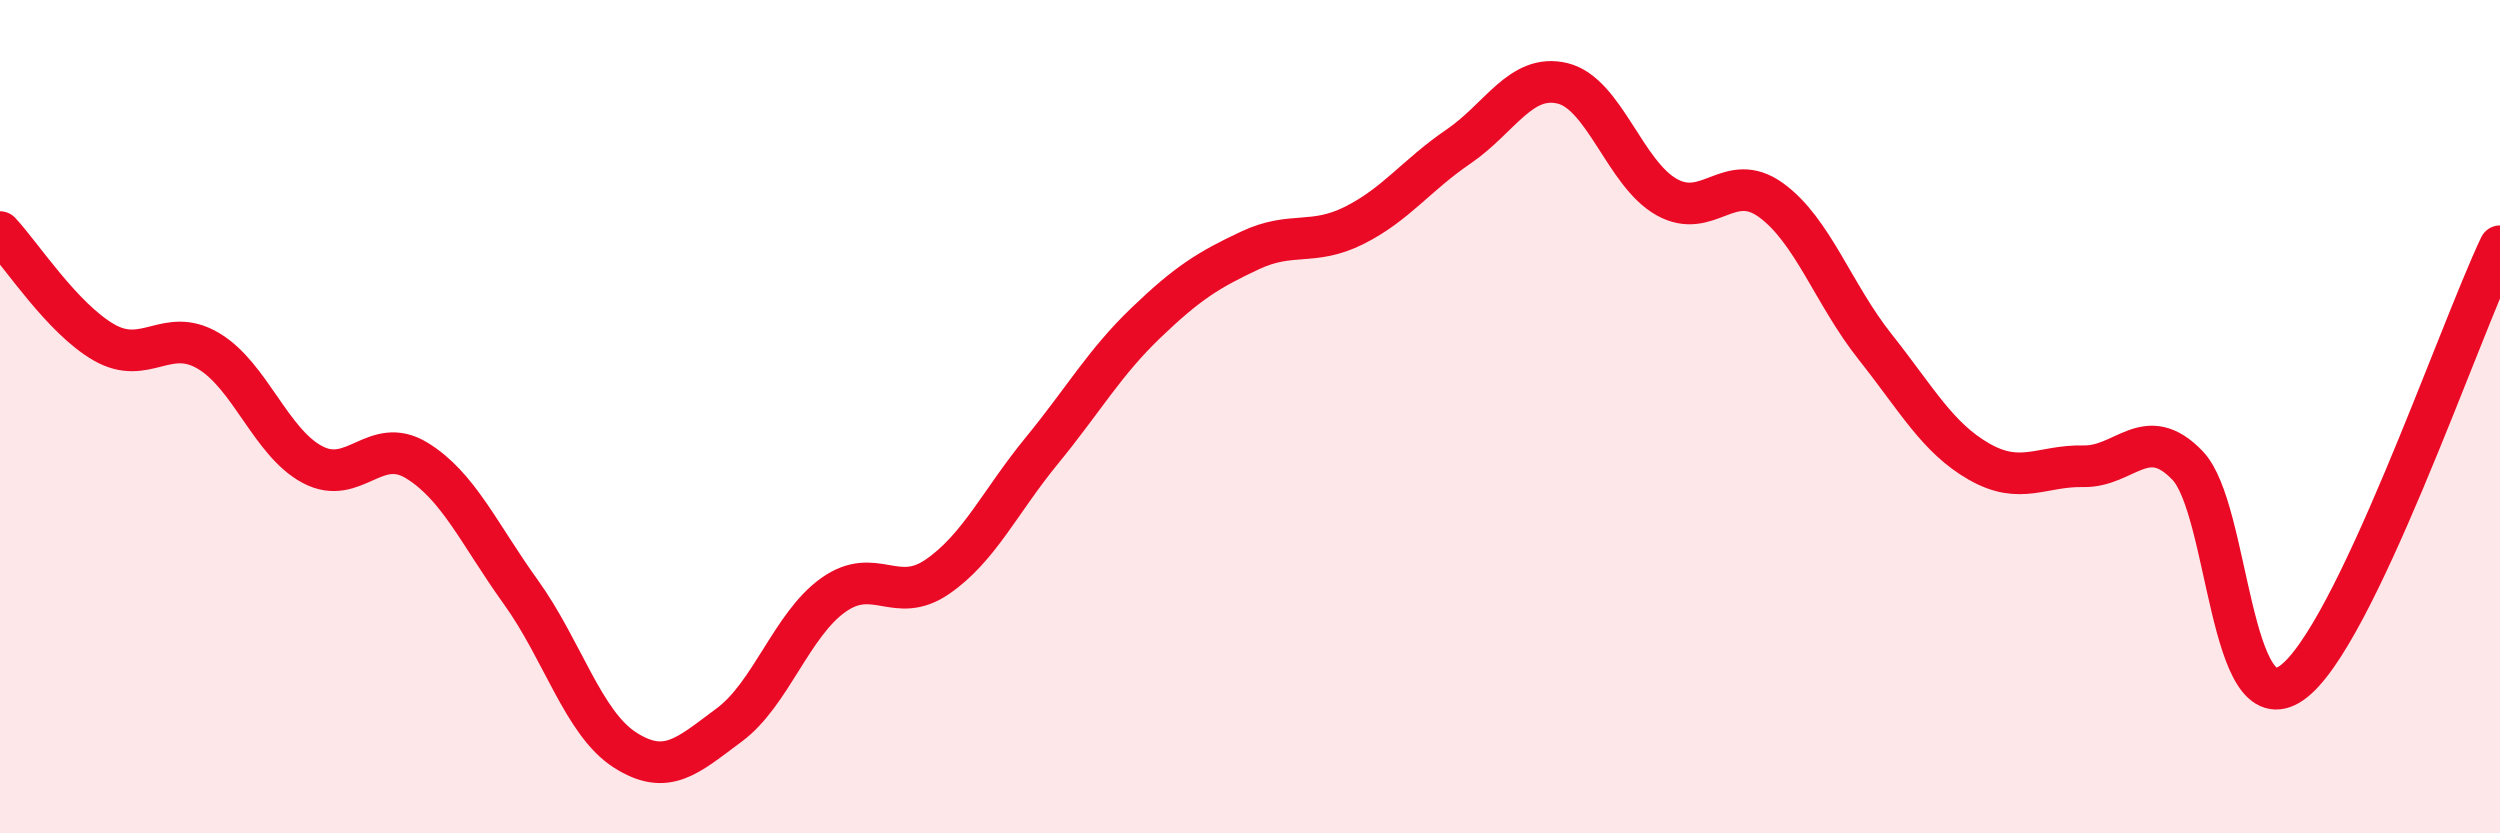 
    <svg width="60" height="20" viewBox="0 0 60 20" xmlns="http://www.w3.org/2000/svg">
      <path
        d="M 0,5.57 C 0.5,6.1 1.5,7.65 2.5,8.22 C 3.5,8.79 4,7.83 5,8.42 C 6,9.01 6.5,10.62 7.5,11.15 C 8.5,11.68 9,10.44 10,11.05 C 11,11.66 11.5,12.82 12.5,14.21 C 13.5,15.6 14,17.36 15,18 C 16,18.64 16.5,18.14 17.5,17.4 C 18.5,16.66 19,14.99 20,14.28 C 21,13.57 21.5,14.53 22.5,13.84 C 23.5,13.15 24,12.04 25,10.82 C 26,9.6 26.5,8.71 27.5,7.75 C 28.5,6.79 29,6.48 30,6.01 C 31,5.54 31.5,5.91 32.5,5.41 C 33.5,4.91 34,4.2 35,3.52 C 36,2.84 36.5,1.76 37.5,2 C 38.5,2.24 39,4.17 40,4.73 C 41,5.29 41.5,4.08 42.5,4.8 C 43.5,5.52 44,7.06 45,8.32 C 46,9.58 46.5,10.51 47.5,11.08 C 48.5,11.65 49,11.17 50,11.19 C 51,11.21 51.5,10.13 52.5,11.17 C 53.5,12.21 53.5,17.44 55,16.39 C 56.5,15.34 59,8.01 60,5.91L60 20L0 20Z"
        fill="#EB0A25"
        opacity="0.1"
        stroke-linecap="round"
        stroke-linejoin="round"
      />
      <path
        d="M 0,5.57 C 0.5,6.1 1.5,7.65 2.5,8.22 C 3.5,8.79 4,7.83 5,8.42 C 6,9.01 6.5,10.62 7.5,11.15 C 8.5,11.68 9,10.44 10,11.05 C 11,11.66 11.5,12.82 12.5,14.21 C 13.5,15.6 14,17.36 15,18 C 16,18.64 16.5,18.14 17.5,17.4 C 18.5,16.66 19,14.99 20,14.28 C 21,13.57 21.5,14.53 22.5,13.84 C 23.5,13.15 24,12.04 25,10.82 C 26,9.6 26.5,8.71 27.5,7.75 C 28.5,6.79 29,6.48 30,6.01 C 31,5.54 31.5,5.91 32.5,5.41 C 33.5,4.91 34,4.2 35,3.52 C 36,2.84 36.5,1.76 37.5,2 C 38.5,2.24 39,4.17 40,4.73 C 41,5.29 41.5,4.08 42.5,4.8 C 43.5,5.52 44,7.06 45,8.32 C 46,9.58 46.5,10.51 47.5,11.08 C 48.5,11.65 49,11.17 50,11.19 C 51,11.21 51.5,10.13 52.5,11.17 C 53.5,12.21 53.5,17.44 55,16.39 C 56.5,15.34 59,8.01 60,5.91"
        stroke="#EB0A25"
        stroke-width="1"
        fill="none"
        stroke-linecap="round"
        stroke-linejoin="round"
      />
    </svg>
  